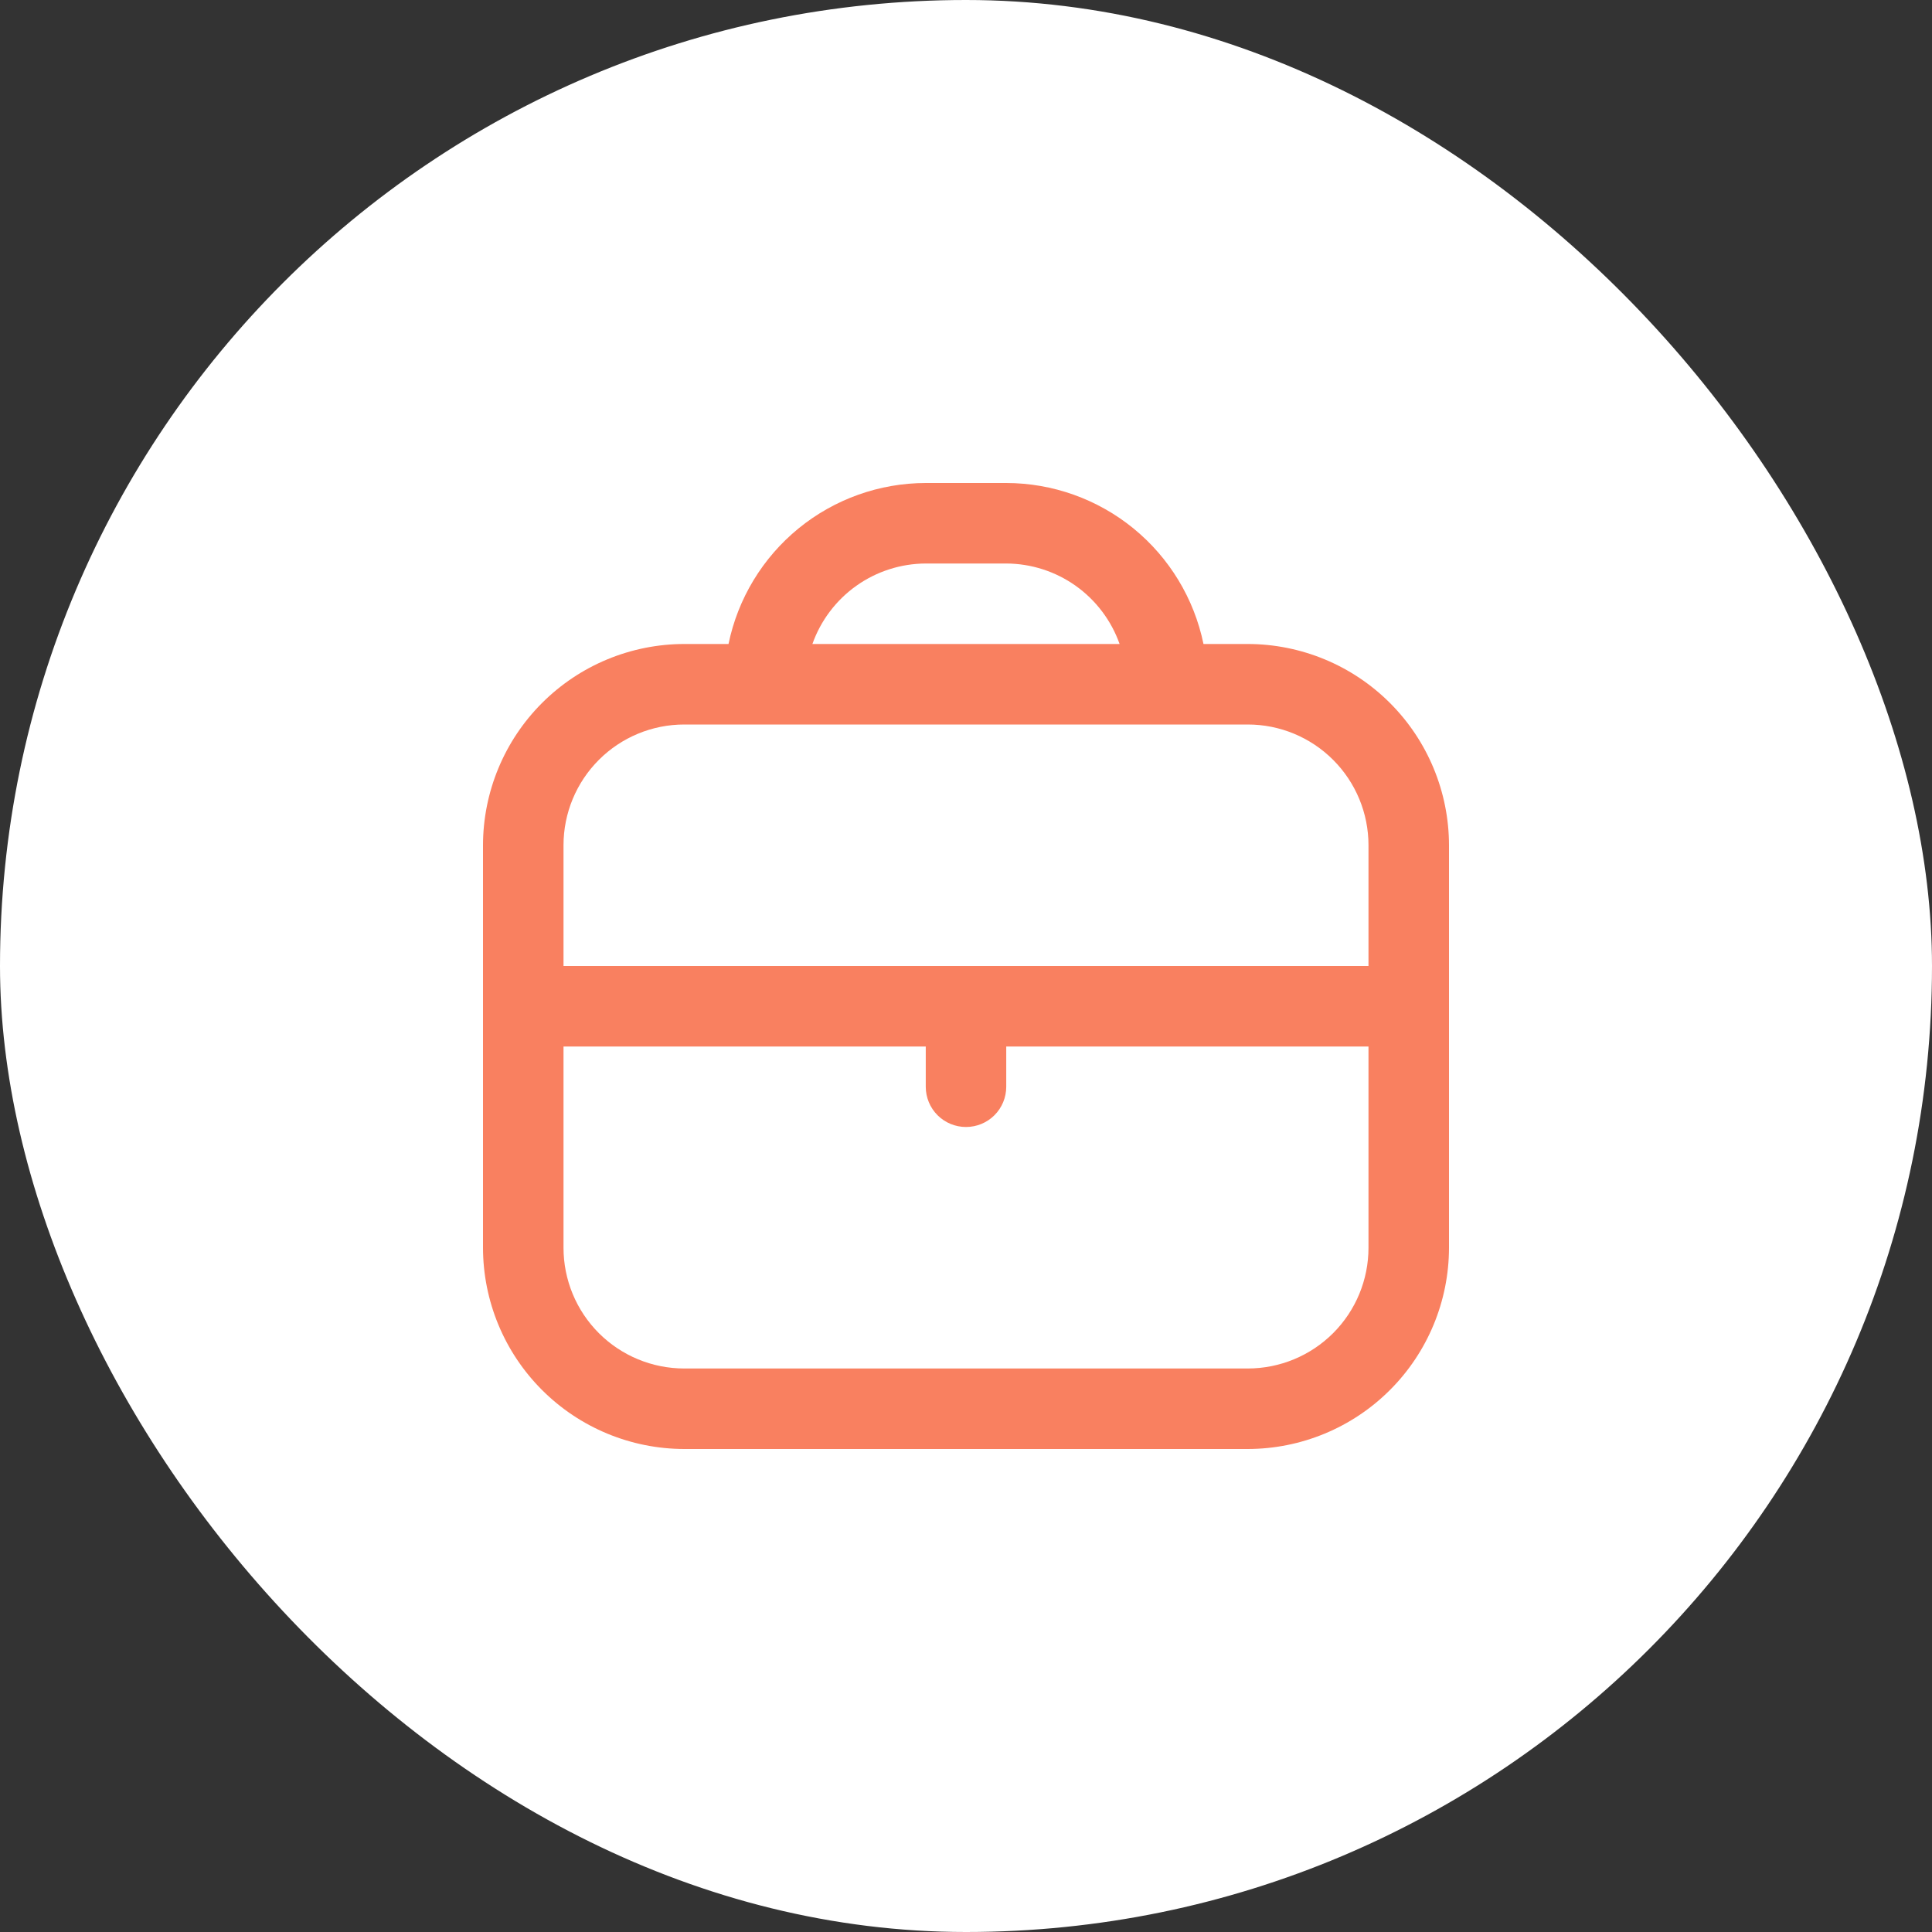 <?xml version="1.0" encoding="UTF-8"?> <svg xmlns="http://www.w3.org/2000/svg" width="64" height="64" viewBox="0 0 64 64" fill="none"><rect x="0" y="0" width="64" height="64" fill="#333333" stroke="none"/> <rect width="64" height="64" rx="32" fill="white"></rect> <g clip-path="url(#clip0_2626_17868)"> <path d="M41.333 21.333H39.867C39.557 19.829 38.738 18.477 37.548 17.505C36.358 16.534 34.87 16.002 33.333 16L30.667 16C29.13 16.002 27.642 16.534 26.452 17.505C25.262 18.477 24.443 19.829 24.133 21.333H22.667C20.899 21.335 19.205 22.038 17.955 23.288C16.705 24.538 16.002 26.233 16 28V41.333C16.002 43.101 16.705 44.795 17.955 46.045C19.205 47.295 20.899 47.998 22.667 48H41.333C43.101 47.998 44.795 47.295 46.045 46.045C47.295 44.795 47.998 43.101 48 41.333V28C47.998 26.233 47.295 24.538 46.045 23.288C44.795 22.038 43.101 21.335 41.333 21.333V21.333ZM30.667 18.667H33.333C34.158 18.67 34.961 18.928 35.633 19.405C36.305 19.883 36.813 20.556 37.088 21.333H26.912C27.187 20.556 27.695 19.883 28.367 19.405C29.039 18.928 29.842 18.67 30.667 18.667V18.667ZM22.667 24H41.333C42.394 24 43.412 24.421 44.162 25.172C44.912 25.922 45.333 26.939 45.333 28V32H18.667V28C18.667 26.939 19.088 25.922 19.838 25.172C20.588 24.421 21.606 24 22.667 24V24ZM41.333 45.333H22.667C21.606 45.333 20.588 44.912 19.838 44.162C19.088 43.412 18.667 42.394 18.667 41.333V34.667H30.667V36C30.667 36.354 30.807 36.693 31.057 36.943C31.307 37.193 31.646 37.333 32 37.333C32.354 37.333 32.693 37.193 32.943 36.943C33.193 36.693 33.333 36.354 33.333 36V34.667H45.333V41.333C45.333 42.394 44.912 43.412 44.162 44.162C43.412 44.912 42.394 45.333 41.333 45.333Z" fill="#F98060"></path> </g> <defs> <clipPath id="clip0_2626_17868"> <rect width="32" height="32" fill="white" transform="translate(16 16)"></rect> </clipPath> </defs> </svg> 